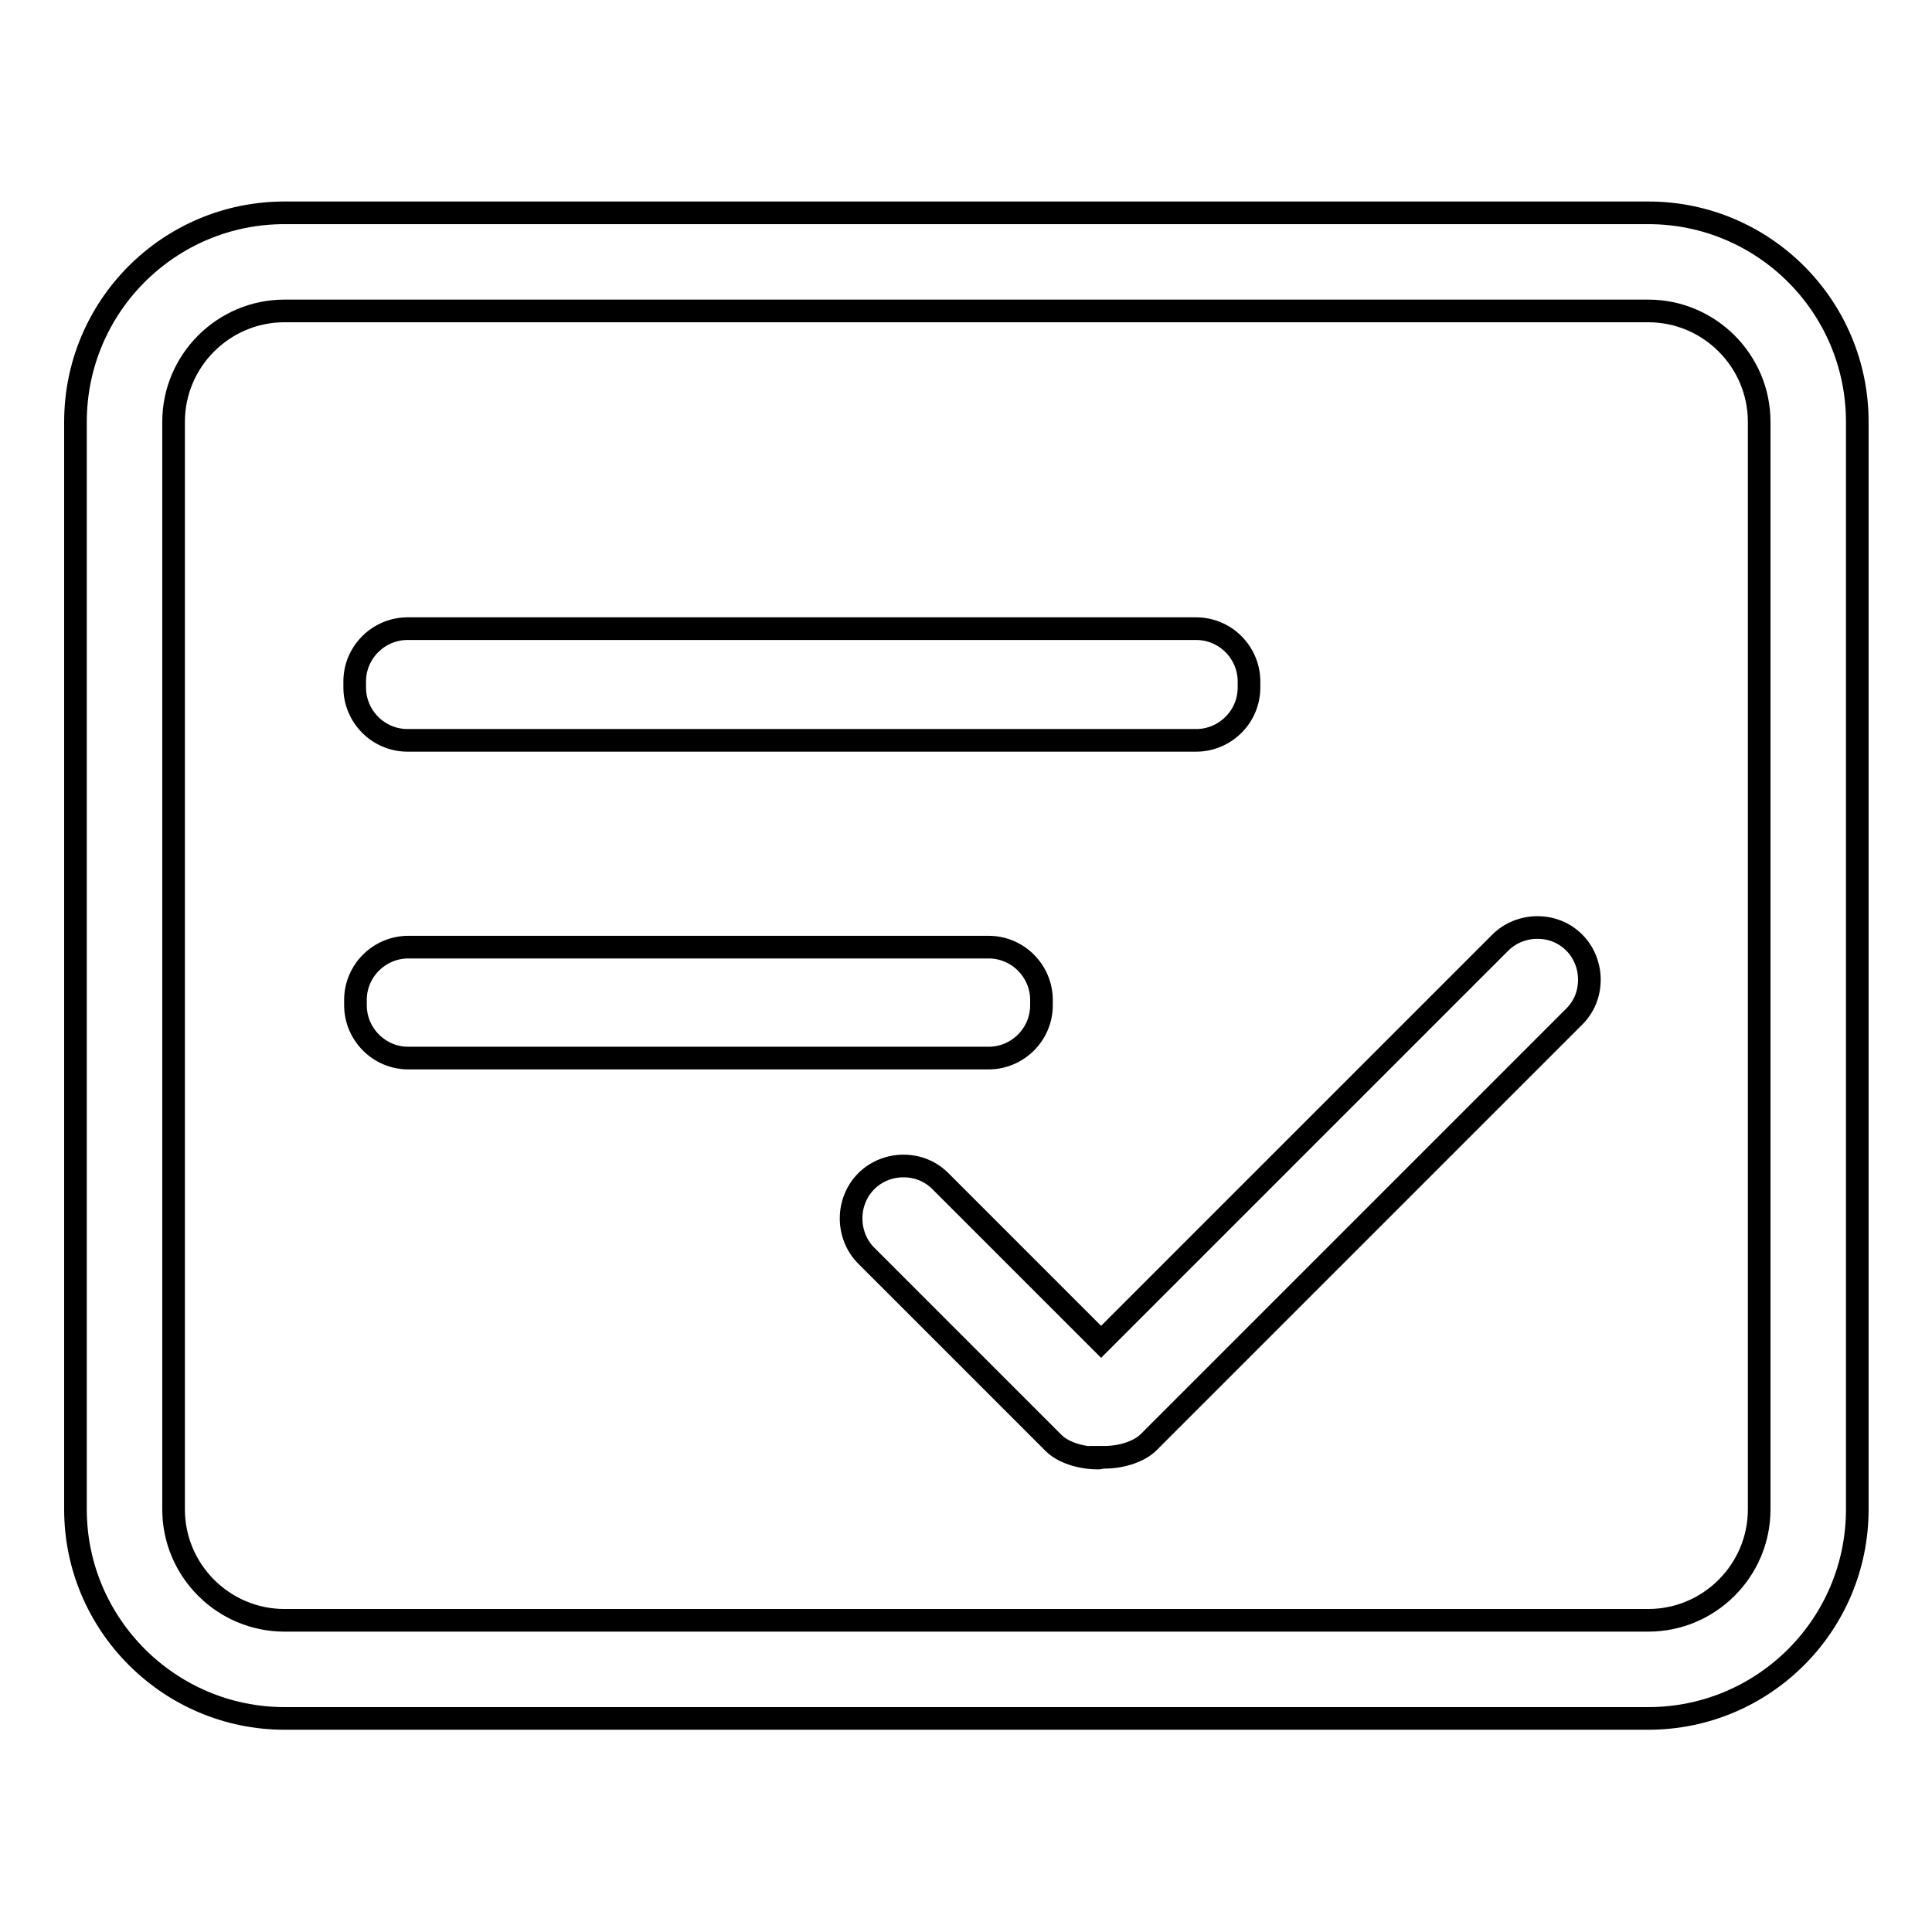 <?xml version="1.0" encoding="utf-8"?>
<!-- Svg Vector Icons : http://www.onlinewebfonts.com/icon -->
<!DOCTYPE svg PUBLIC "-//W3C//DTD SVG 1.1//EN" "http://www.w3.org/Graphics/SVG/1.1/DTD/svg11.dtd">
<svg version="1.1" xmlns="http://www.w3.org/2000/svg" xmlns:xlink="http://www.w3.org/1999/xlink" x="0px" y="0px" viewBox="0 0 256 256" enable-background="new 0 0 256 256" xml:space="preserve">
<g><g><path stroke-width="3" fill-opacity="0" stroke="#000000"  d="M37.7,227.7c-15.2,0-27.7-12.4-27.7-27.7V55.9c0-15.3,12.4-27.7,27.7-27.7h180.7c15.3,0,27.7,12.4,27.7,27.7V200c0,15.3-12.4,27.7-27.7,27.7L37.7,227.7L37.7,227.7z M37.7,41.2c-8.1,0-14.7,6.6-14.7,14.7V200c0,8.1,6.6,14.7,14.7,14.7h180.7c8.1,0,14.7-6.6,14.7-14.7V55.9c0-8.1-6.6-14.7-14.7-14.7H37.7z M145.5,193.2c-2.4,0-4.7-0.8-5.9-2l-24.8-24.8c-2.7-2.7-2.7-7.2,0-9.9c1.3-1.3,3.1-2,4.9-2c1.9,0,3.6,0.7,4.9,2l21.3,21.3l52.9-52.9c1.3-1.3,3.1-2,4.9-2c1.9,0,3.6,0.7,4.9,2s2,3.1,2,4.9c0,1.9-0.7,3.6-2,4.9l-56.4,56.4c-1.2,1.2-3.5,2-5.9,2l0,0c-0.1,0-0.3,0-0.5,0h0h0C145.8,193.2,145.7,193.2,145.5,193.2z M54.1,140.2c-3.9,0-7-3.2-7-7v-0.7c0-3.9,3.2-7,7-7H131c3.9,0,7,3.2,7,7v0.7c0,3.9-3.2,7-7,7H54.1z M54,98.1c-3.9,0-7-3.2-7-7v-0.8c0-3.9,3.2-7,7-7h104.5c3.9,0,7,3.2,7,7v0.8c0,3.9-3.2,7-7,7H54L54,98.1z"/></g></g>
</svg>